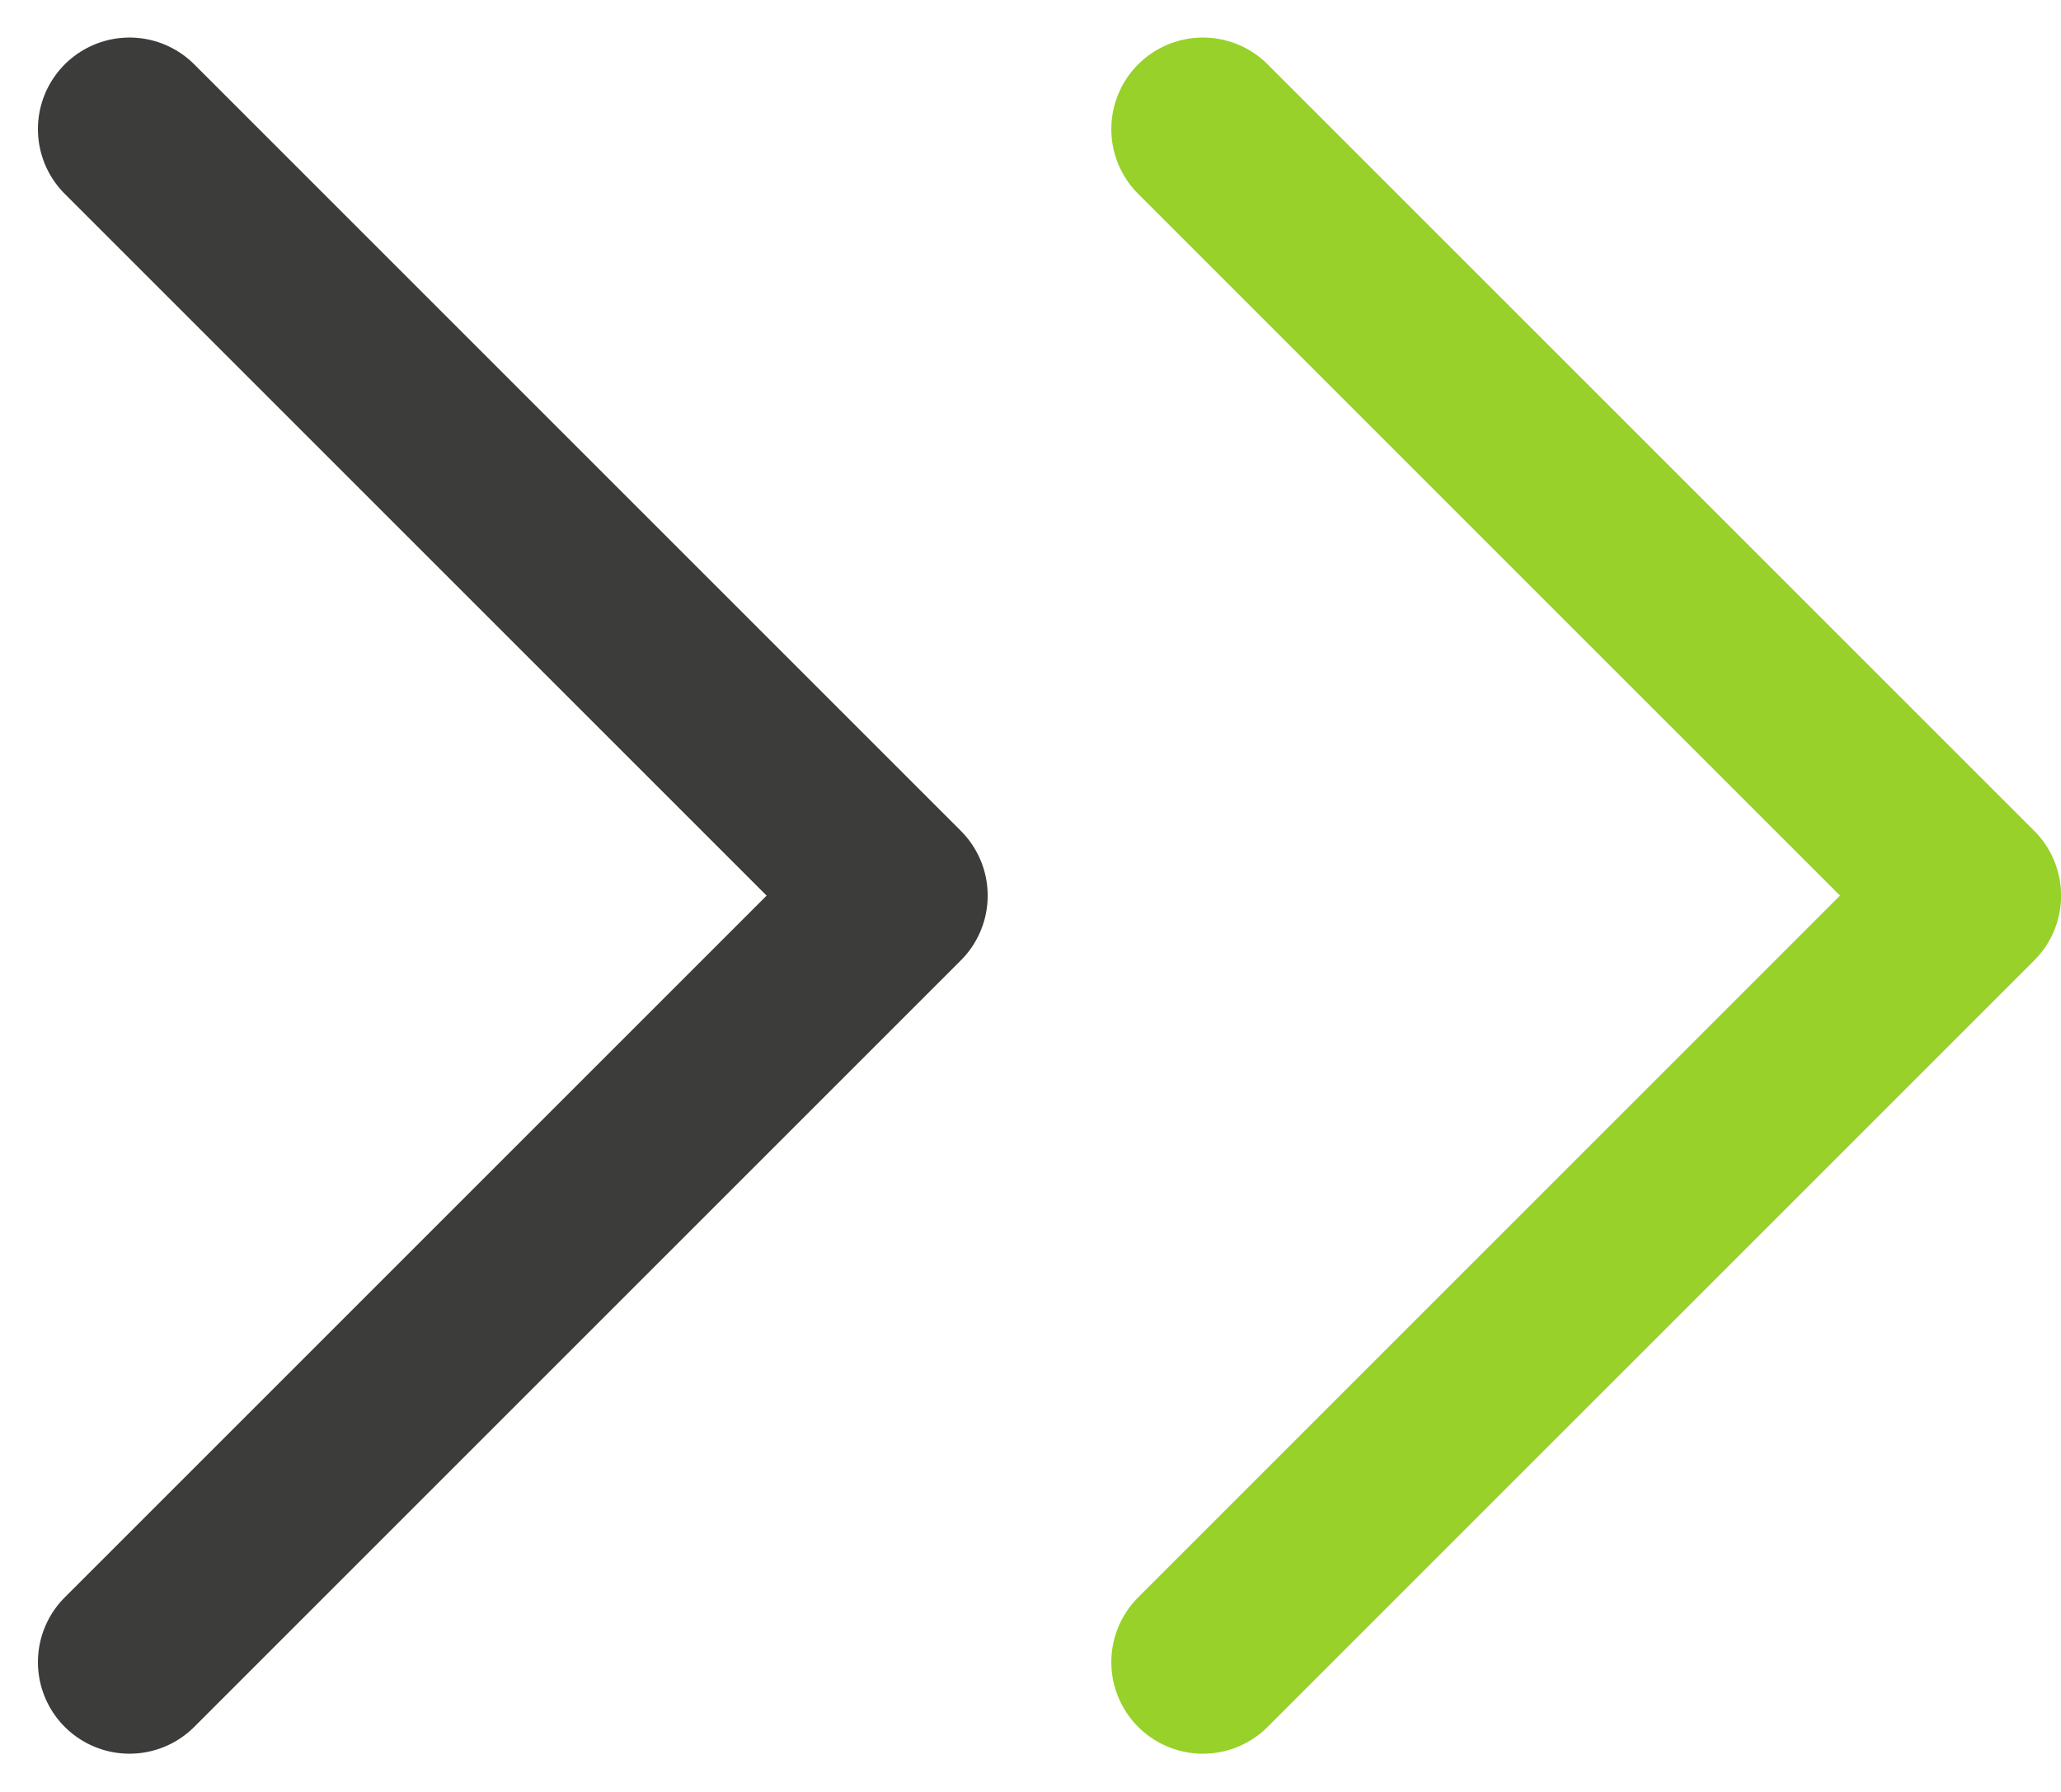 <svg xmlns="http://www.w3.org/2000/svg" width="22.505" height="19.571" viewBox="0 0 22.505 19.571"><defs><style>.a,.b{fill:none;stroke-linecap:round;stroke-linejoin:round;stroke-width:2px;}.a{stroke:#97d129;}.b{stroke:#3c3c3b;}</style></defs><g transform="translate(-459.665 -558.048)"><path class="a" d="M472.8,576.2l8.371-8.371-8.371-8.371"/><path class="b" d="M461.079,576.2l8.371-8.371-8.371-8.371"/></g></svg>
